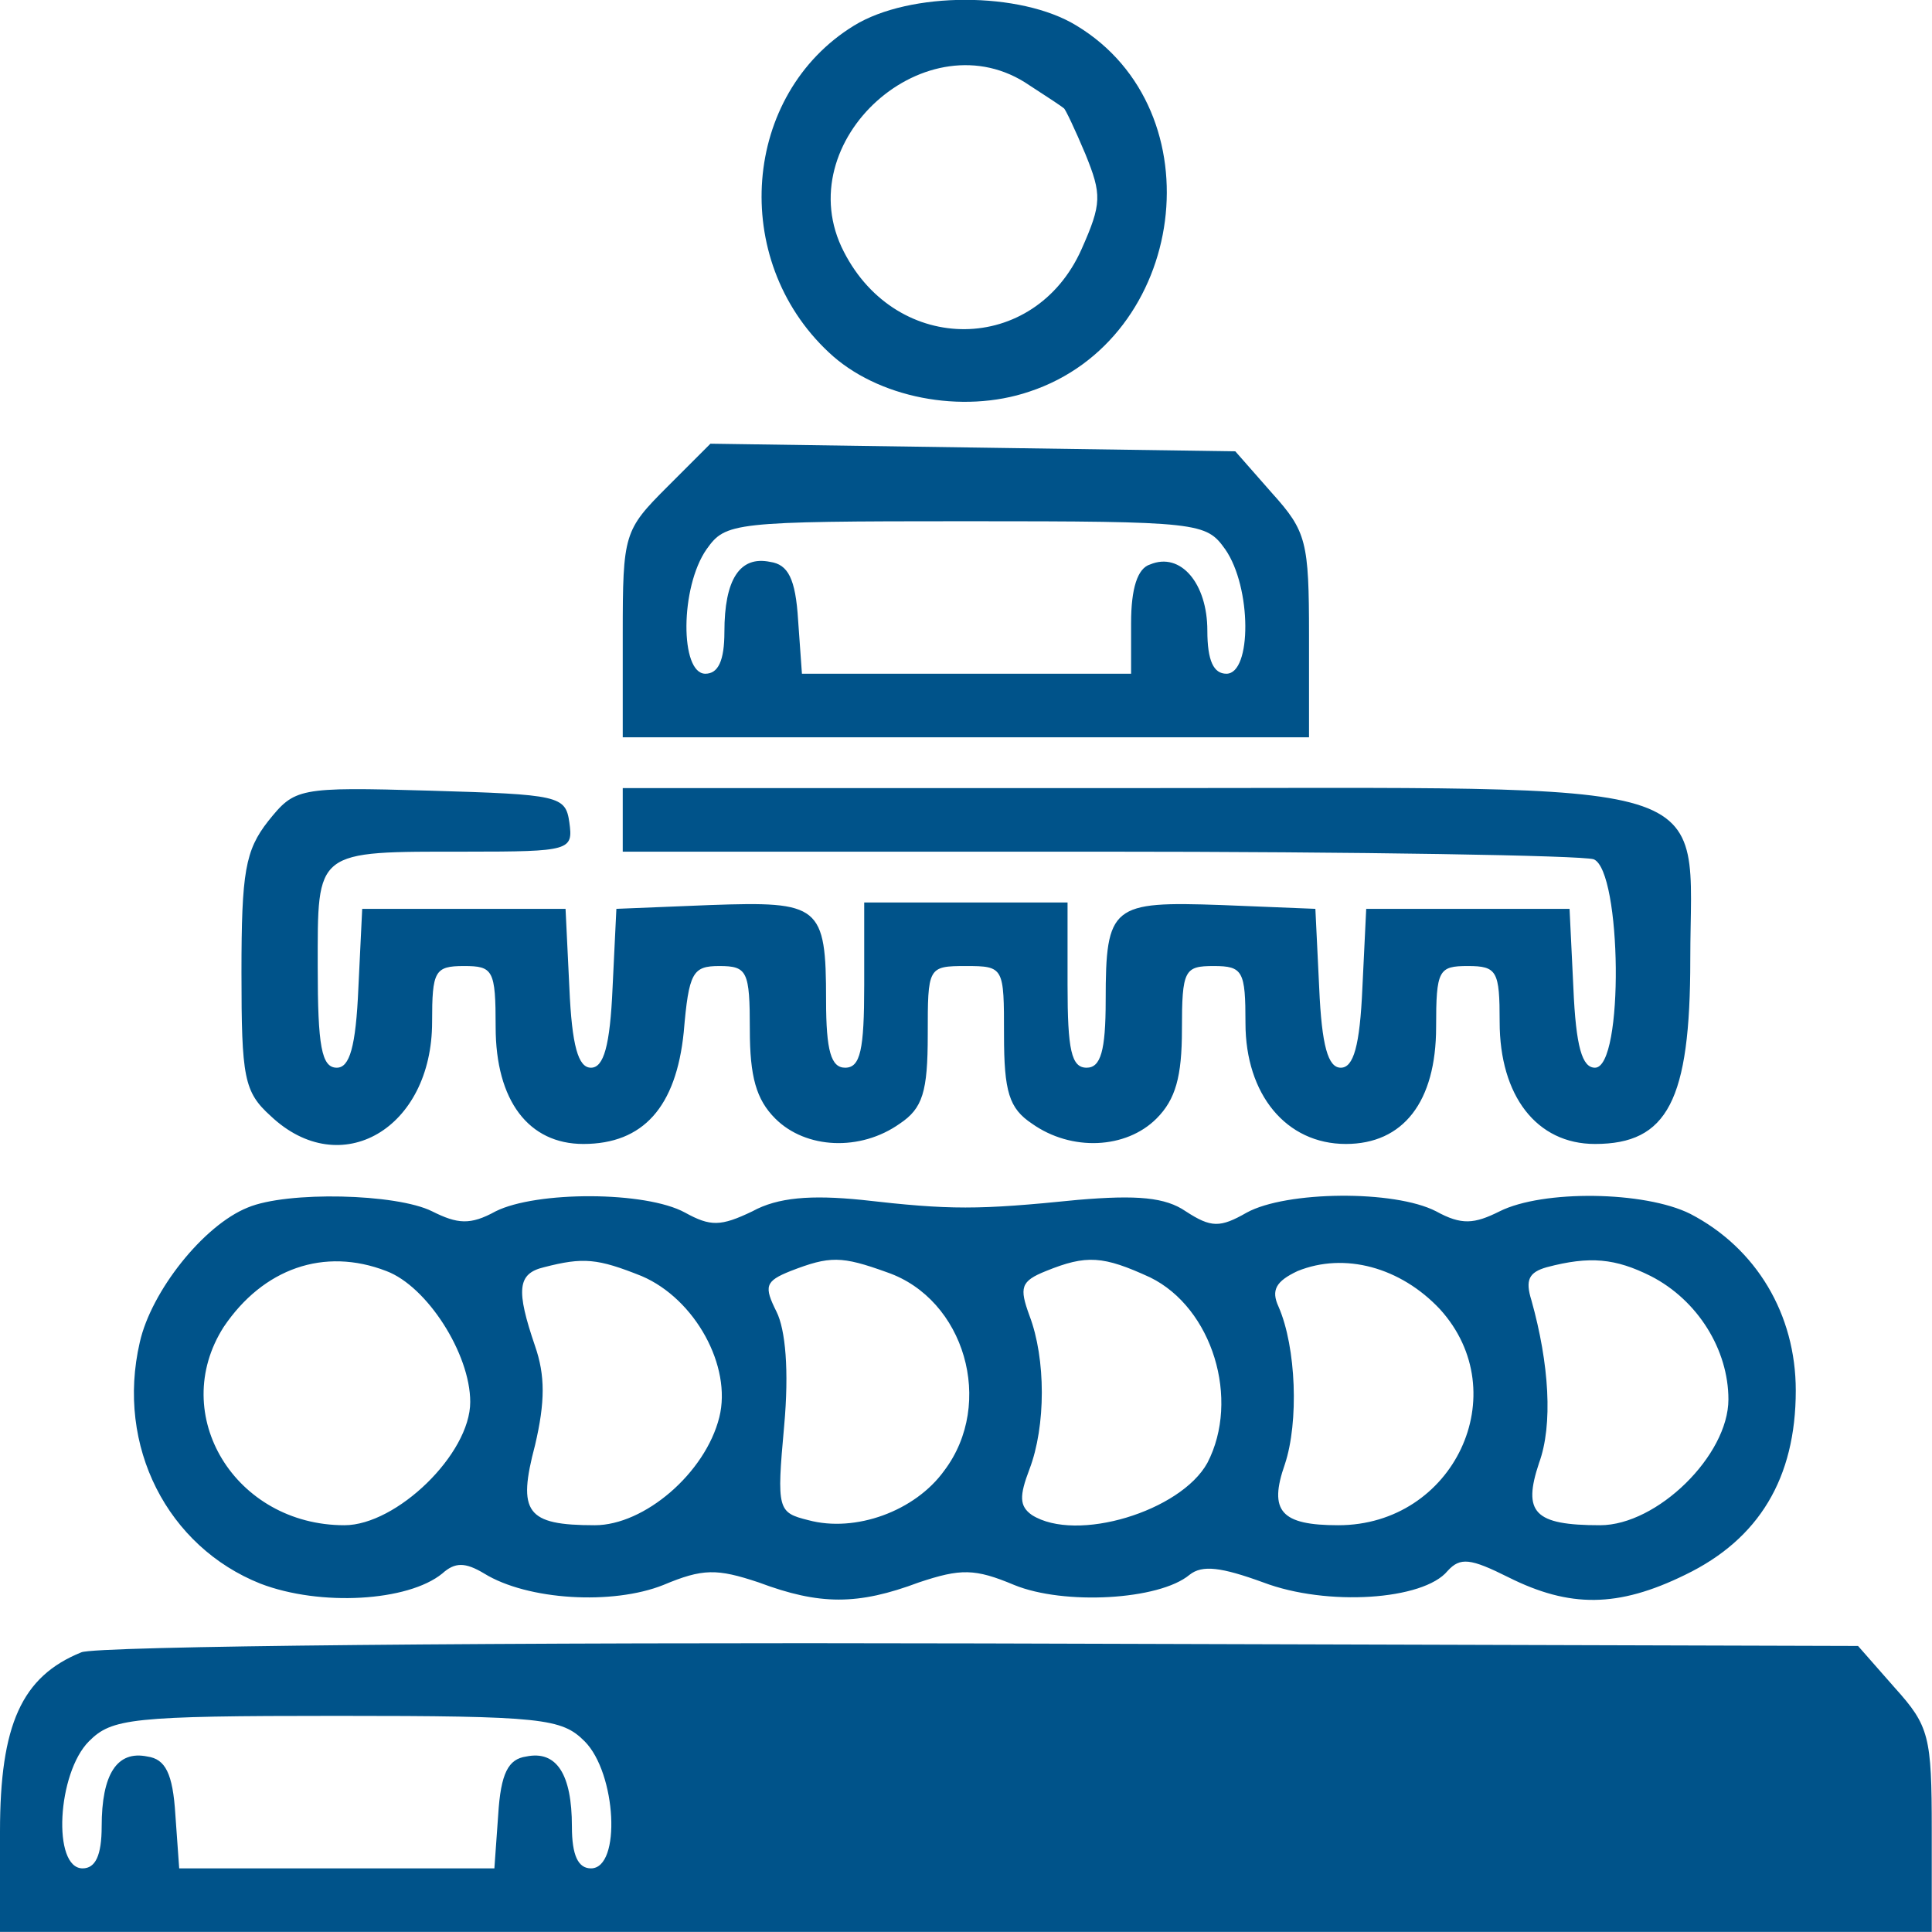 <?xml version="1.0" encoding="UTF-8"?> <svg xmlns="http://www.w3.org/2000/svg" xmlns:xlink="http://www.w3.org/1999/xlink" width="152pt" height="152pt" viewBox="0,0,256,256"> <g fill="#00538a" fill-rule="nonzero" stroke="none" stroke-width="1" stroke-linecap="butt" stroke-linejoin="miter" stroke-miterlimit="10" stroke-dasharray="" stroke-dashoffset="0" font-family="none" font-weight="none" font-size="none" text-anchor="none" style="mix-blend-mode: normal"> <g transform="translate(0,0)"> <g> <g transform="translate(0,0.021) scale(1.684,1.684)"> <g transform="translate(0,152) scale(0.1,-0.1)"> <path d="M672,1500c-88,-54 -98,-184 -20,-257c38,-36 105,-49 158,-31c124,41 148,221 37,288c-44,27 -131,27 -175,0zM810,1453c14,-9 26,-17 27,-18c1,0 9,-17 17,-36c13,-32 13,-39 -3,-75c-37,-83 -145,-84 -187,-2c-45,87 66,186 146,131z"></path> <path d="M525,1137c-34,-34 -35,-37 -35,-116v-81h270h270v80c0,74 -2,82 -29,112l-29,33l-207,3l-206,3zM964,1088c21,-30 21,-98 1,-98c-10,0 -15,10 -15,34c0,37 -21,62 -45,52c-10,-3 -15,-19 -15,-46v-40h-129h-130l-3,42c-2,33 -8,44 -22,46c-24,5 -36,-14 -36,-55c0,-23 -5,-33 -15,-33c-20,0 -20,68 1,98c15,21 20,22 204,22c184,0 189,-1 204,-22z"></path> <path d="M211,874c-18,-23 -21,-40 -21,-119c0,-83 2,-94 23,-113c55,-52 127,-10 127,74c0,40 2,44 25,44c23,0 25,-3 25,-48c0,-58 26,-92 69,-92c47,0 73,29 79,88c4,47 7,52 28,52c22,0 24,-4 24,-50c0,-37 5,-55 20,-70c24,-24 67,-26 98,-4c18,12 22,25 22,70c0,53 0,54 30,54c30,0 30,-1 30,-54c0,-45 4,-58 22,-70c31,-22 74,-20 98,4c15,15 20,33 20,70c0,47 2,50 25,50c23,0 25,-4 25,-45c0,-56 32,-95 79,-95c45,0 71,33 71,92c0,45 2,48 25,48c23,0 25,-4 25,-44c0,-58 29,-96 75,-96c57,0 75,34 75,145c0,146 35,135 -443,135h-397v-25v-25h374c206,0 381,-3 390,-6c22,-9 24,-164 1,-164c-10,0 -15,16 -17,63l-3,62h-80h-80l-3,-62c-2,-46 -7,-63 -17,-63c-10,0 -15,17 -17,63l-3,62l-74,3c-86,3 -91,0 -91,-75c0,-40 -4,-53 -15,-53c-12,0 -15,14 -15,65v65h-80h-80v-65c0,-51 -3,-65 -15,-65c-11,0 -15,13 -15,53c0,75 -5,78 -91,75l-74,-3l-3,-62c-2,-46 -7,-63 -17,-63c-10,0 -15,17 -17,63l-3,62h-80h-80l-3,-62c-2,-47 -7,-63 -17,-63c-12,0 -15,17 -15,79c0,93 -3,91 117,91c82,0 84,1 81,23c-3,21 -8,22 -110,25c-104,3 -106,2 -127,-24z"></path> <path d="M195,570c-35,-14 -76,-66 -85,-106c-19,-82 22,-161 95,-190c47,-18 116,-14 143,8c10,9 18,9 33,0c34,-21 101,-25 141,-9c31,13 42,13 75,2c48,-18 78,-18 126,0c33,11 44,11 75,-2c39,-16 114,-12 138,8c10,8 25,6 58,-6c50,-19 126,-14 145,9c10,11 18,10 48,-5c48,-24 86,-24 139,2c58,28 87,76 87,145c0,60 -31,112 -83,139c-36,18 -116,19 -150,2c-20,-10 -30,-11 -50,0c-33,17 -118,16 -149,-1c-21,-12 -28,-12 -48,1c-16,11 -38,13 -85,9c-79,-8 -100,-8 -170,0c-40,4 -66,2 -86,-9c-25,-12 -33,-12 -53,-1c-31,17 -117,17 -149,1c-20,-11 -30,-10 -50,0c-28,14 -114,16 -145,3zM304,520c32,-12 66,-65 66,-103c0,-41 -58,-97 -99,-97c-86,0 -139,87 -95,156c31,46 79,63 128,44zM505,516c42,-18 71,-71 61,-111c-11,-44 -59,-85 -98,-85c-54,0 -61,10 -47,63c8,34 8,55 0,78c-15,44 -14,57 7,62c31,8 42,7 77,-7zM698,519c61,-21 85,-103 45,-156c-23,-32 -70,-49 -107,-39c-24,6 -25,8 -19,74c4,44 1,76 -6,90c-10,20 -9,24 11,32c31,12 40,12 76,-1zM905,515c49,-24 71,-96 45,-146c-21,-38 -103,-63 -138,-41c-10,7 -10,15 -2,36c13,34 13,87 0,121c-8,22 -7,27 13,35c32,13 45,12 82,-5zM1133,490c60,-66 11,-170 -80,-170c-45,0 -55,11 -42,48c11,33 9,92 -5,124c-6,13 -2,20 15,28c37,15 81,3 112,-30zM1299,516c37,-19 61,-58 61,-97c0,-44 -56,-99 -101,-99c-52,0 -61,10 -48,49c11,30 8,78 -6,128c-5,16 -2,22 12,26c34,9 54,7 82,-7z"></path> <path d="M64,220c-47,-19 -64,-57 -64,-141v-79h760h760v80c0,74 -2,82 -29,112l-29,33l-689,2c-378,1 -698,-2 -709,-7zM460,150c25,-25 29,-100 5,-100c-10,0 -15,10 -15,33c0,41 -12,60 -36,55c-14,-2 -20,-13 -22,-46l-3,-42h-124h-124l-3,42c-2,33 -8,44 -22,46c-24,5 -36,-14 -36,-55c0,-23 -5,-33 -15,-33c-24,0 -20,75 5,100c18,18 33,20 195,20c162,0 177,-2 195,-20z"></path> </g> </g> </g> </g> </g> </svg> 